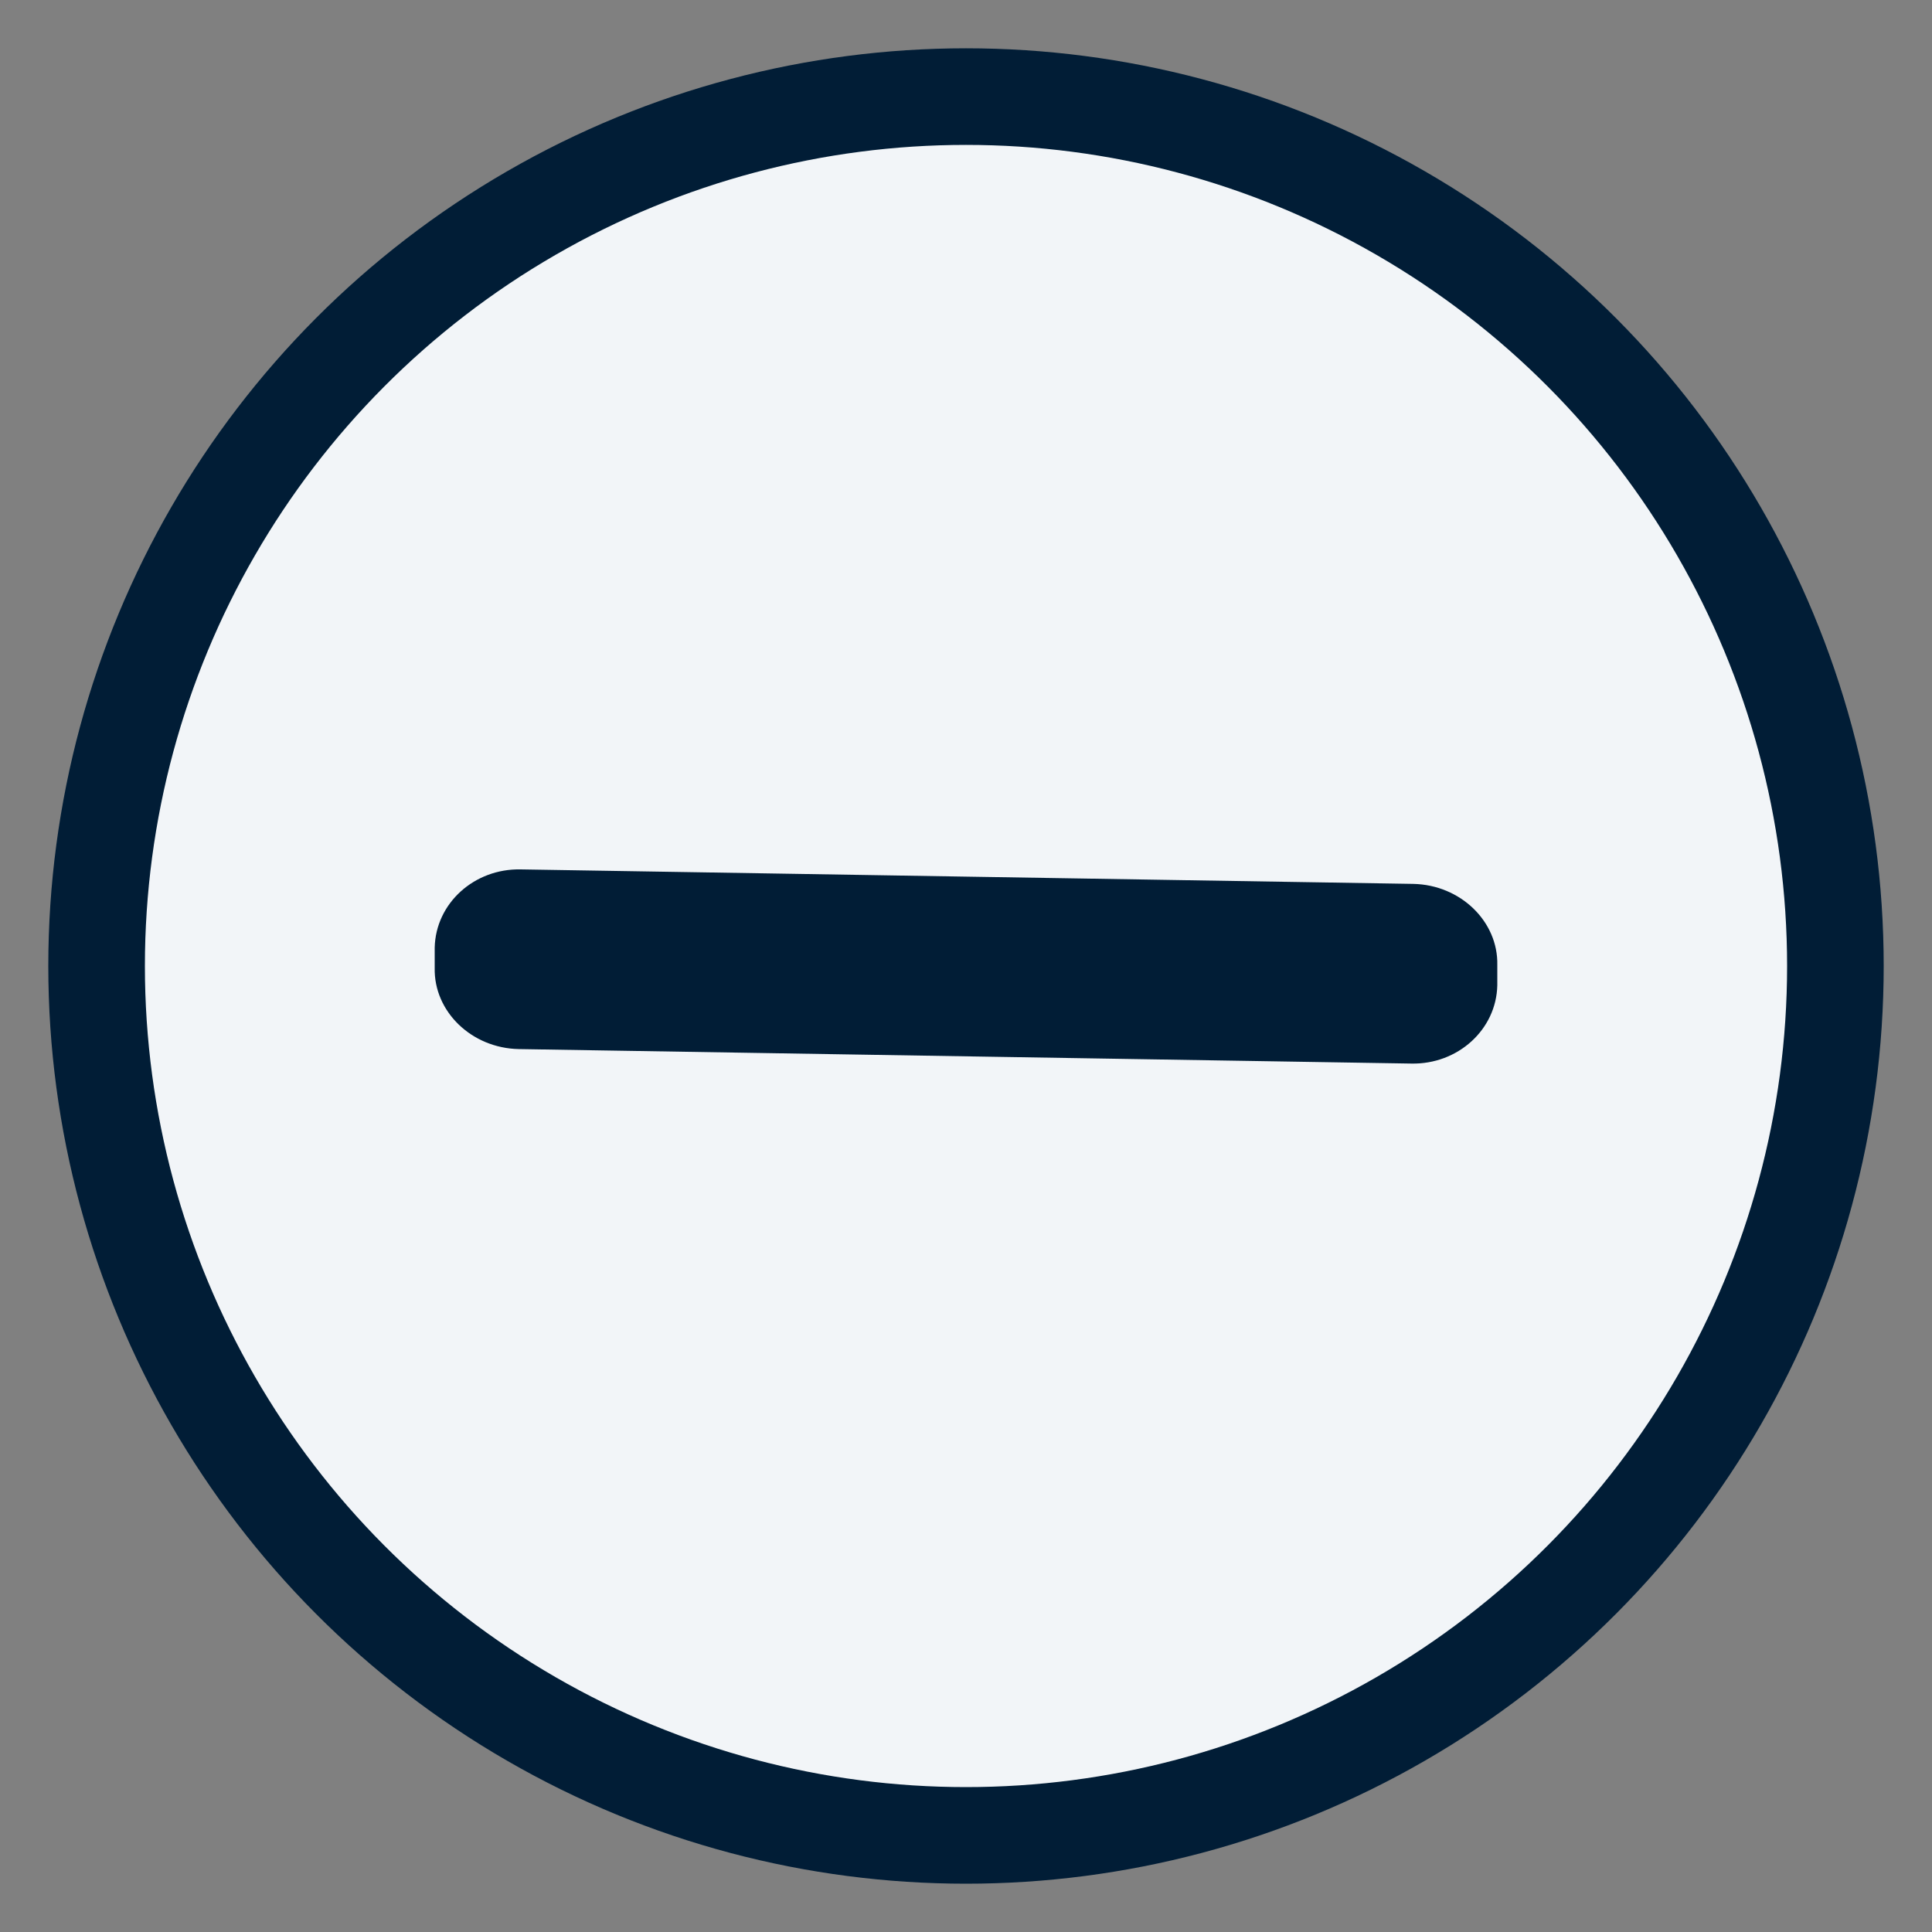 <svg version="1.1" id="Layer_1" xmlns="http://www.w3.org/2000/svg" xmlns:xlink="http://www.w3.org/1999/xlink" x="0px" y="0px" viewBox="0 0 200 200" width="24" height="24"><rect x="0" y="0" width="200" height="200" fill="#808080" stroke="none"/><circle fill="#F2F5F8" stroke="#011D36" stroke-width="10" stroke-miterlimit="10" cx="100" cy="100" r="90"/><path fill="#011D36" d="M53.9 90c-4.8-0.1-8.8 3.5-8.9 8.1l0 2.1c-0.1 4.5 3.8 8.3 8.7 8.4l92.4 1.5c4.8 0.1 8.8-3.5 8.9-8.1l0-2.1 c0.1-4.5-3.8-8.3-8.7-8.4L53.9 90z"/></svg>